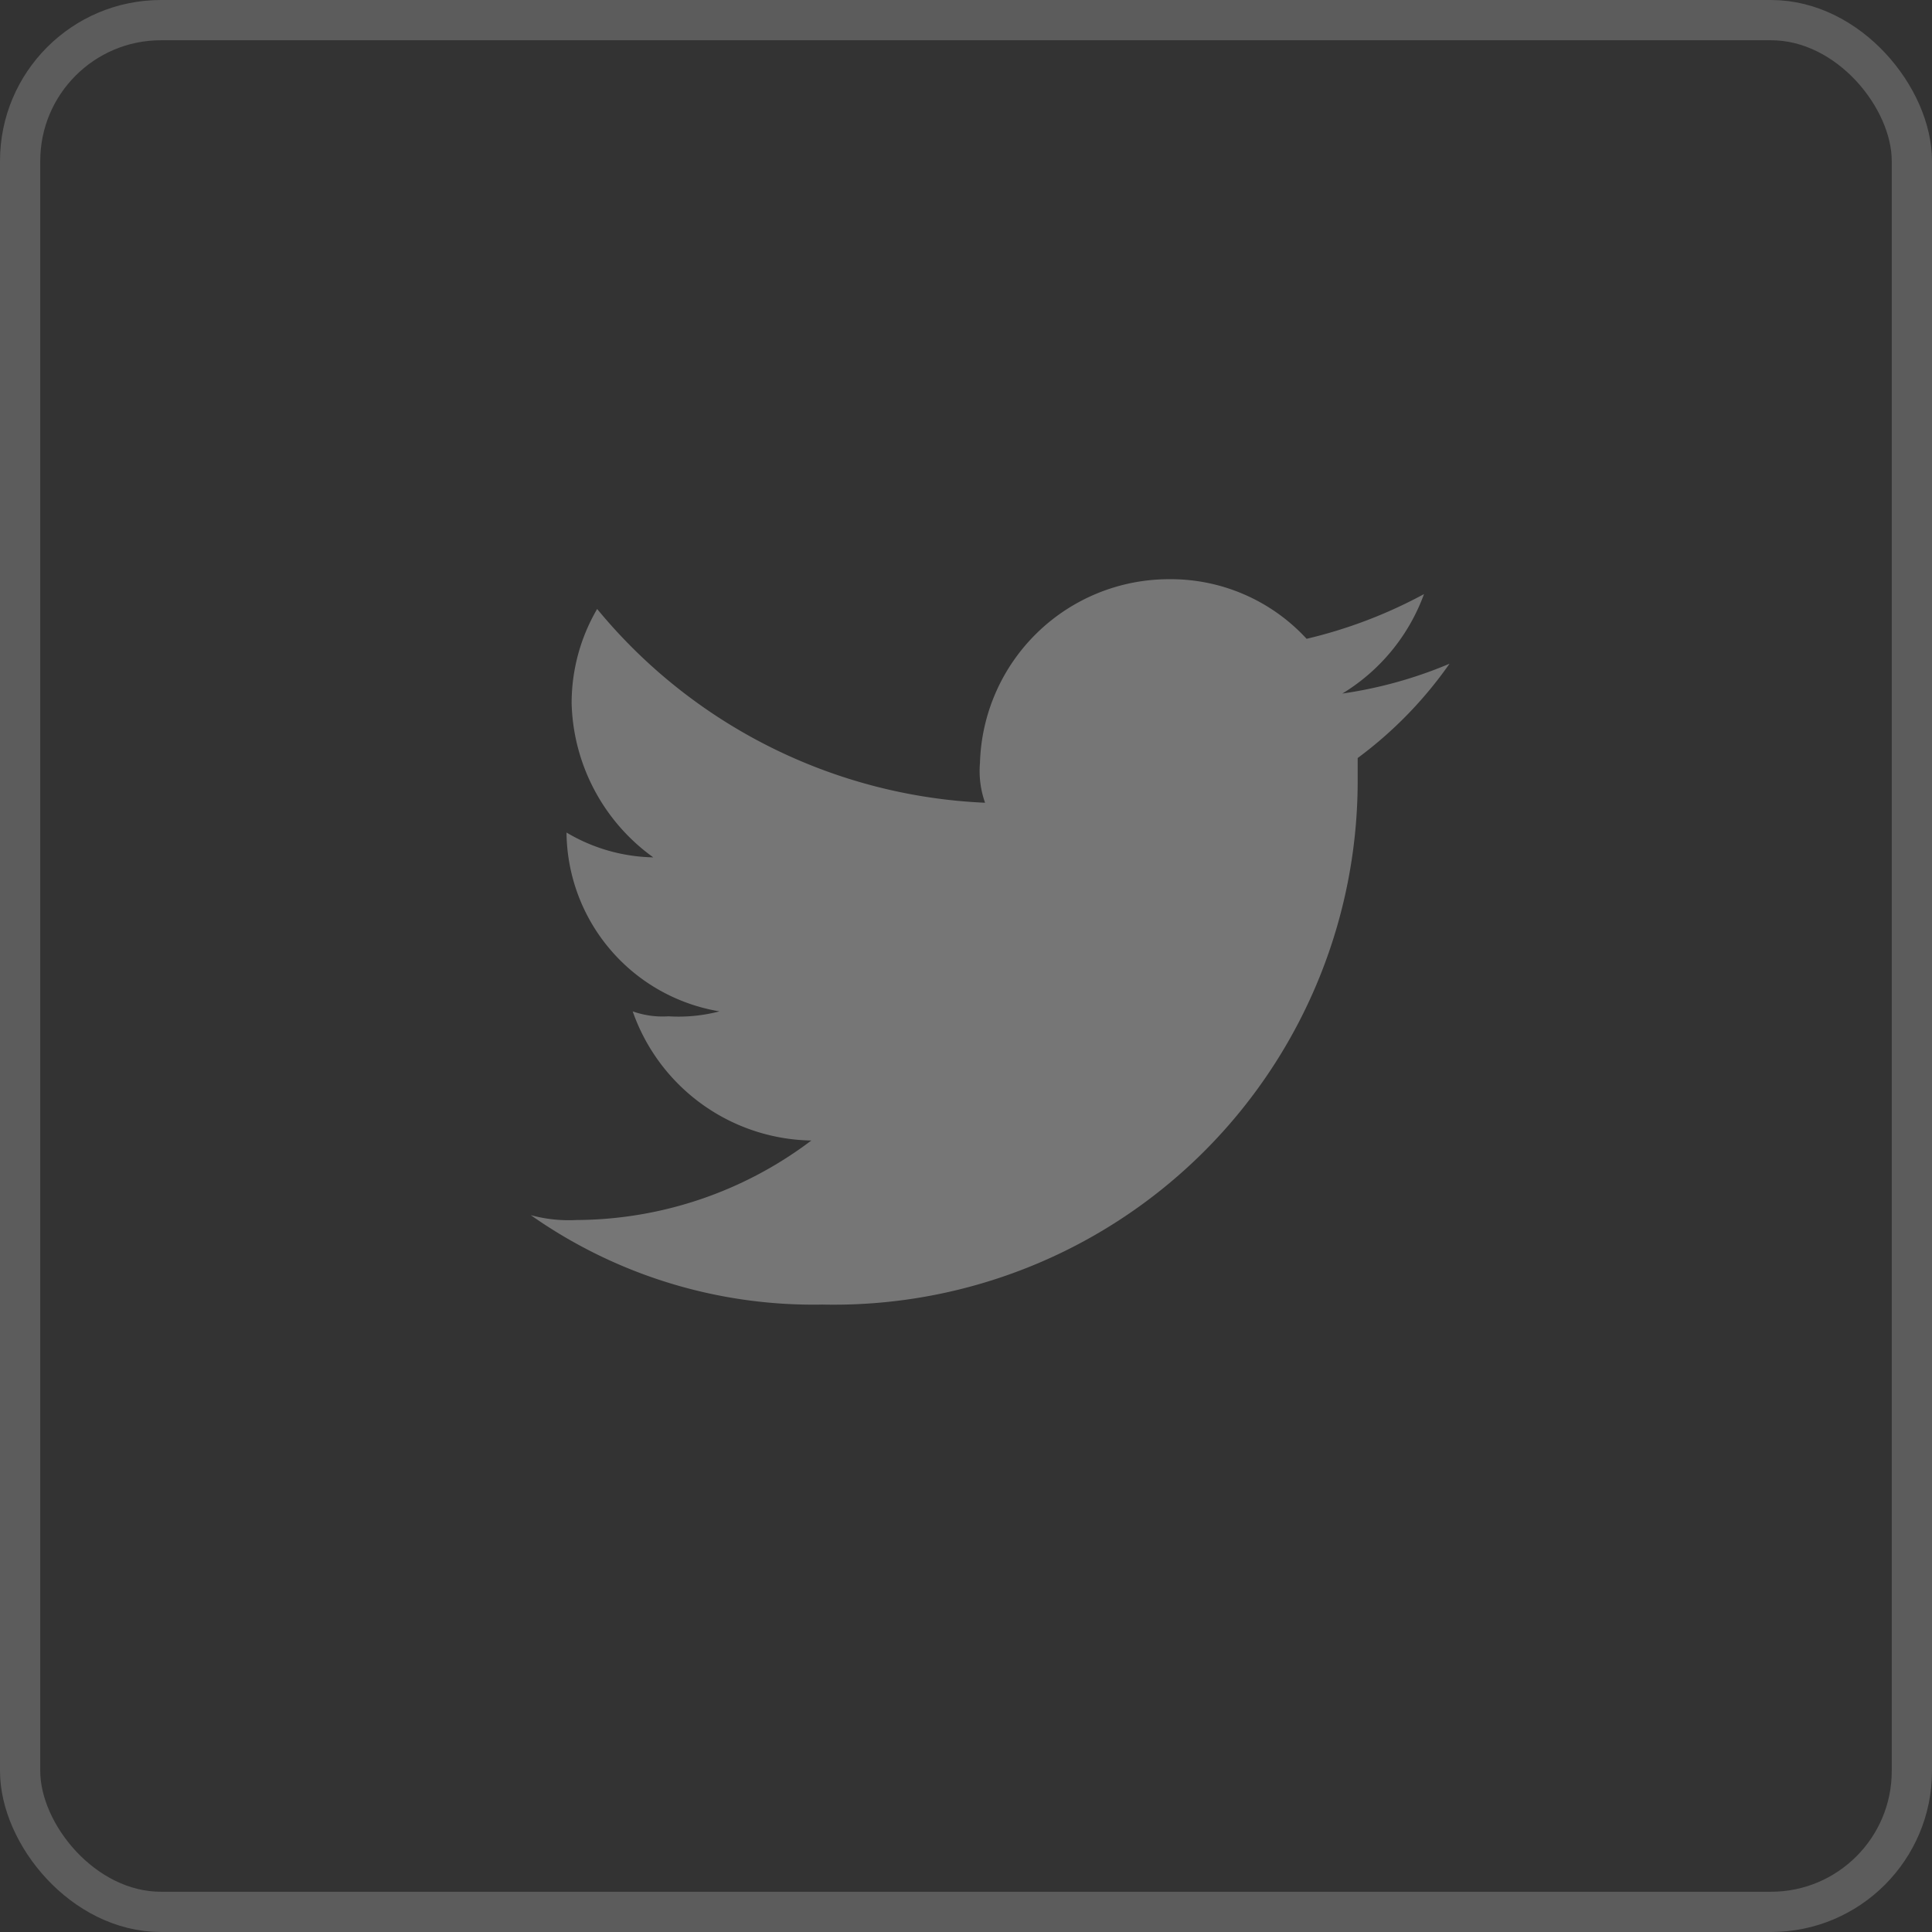 <svg xmlns="http://www.w3.org/2000/svg" width="48" height="48" viewBox="0 0 48 48">
  <rect x="0" y="0" width="48" height="48" fill="#333333" stroke="none"/>
  <g id="twitter-bordered" transform="translate(0.001 0)">
    <path id="Контур_108" data-name="Контур 108" d="M45.228,20.021A13.013,13.013,0,0,0,58.544,7.061V6.443A10.154,10.154,0,0,0,60.826,4.1a10.749,10.749,0,0,1-2.663.741A4.827,4.827,0,0,0,60.192,2.37a11.823,11.823,0,0,1-2.917,1.111A4.586,4.586,0,0,0,53.852,2,4.7,4.7,0,0,0,49.16,6.567a2.347,2.347,0,0,0,.127.987,13.228,13.228,0,0,1-9.638-4.814,4.63,4.63,0,0,0-.634,2.345,4.866,4.866,0,0,0,2.029,3.826,4.361,4.361,0,0,1-2.156-.617h0a4.547,4.547,0,0,0,3.8,4.443,4.012,4.012,0,0,1-1.268.123,2.213,2.213,0,0,1-.888-.123,4.789,4.789,0,0,0,4.438,3.209,9.742,9.742,0,0,1-5.833,1.975A3.6,3.6,0,0,1,38,17.8a12.2,12.2,0,0,0,7.228,2.222" transform="translate(-24.814 12.39)" fill="#767676" fill-rule="evenodd"/>
    <g id="Прямоугольник_701" data-name="Прямоугольник 701" transform="translate(-0.001 0)" fill="none" stroke="#fff" stroke-width="1" opacity="0.2">
      <rect width="48" height="48" rx="4" stroke="none"/>
      <rect x="0.5" y="0.5" width="47" height="47" rx="3.5" fill="none"/>
    </g>
  </g>
</svg>

